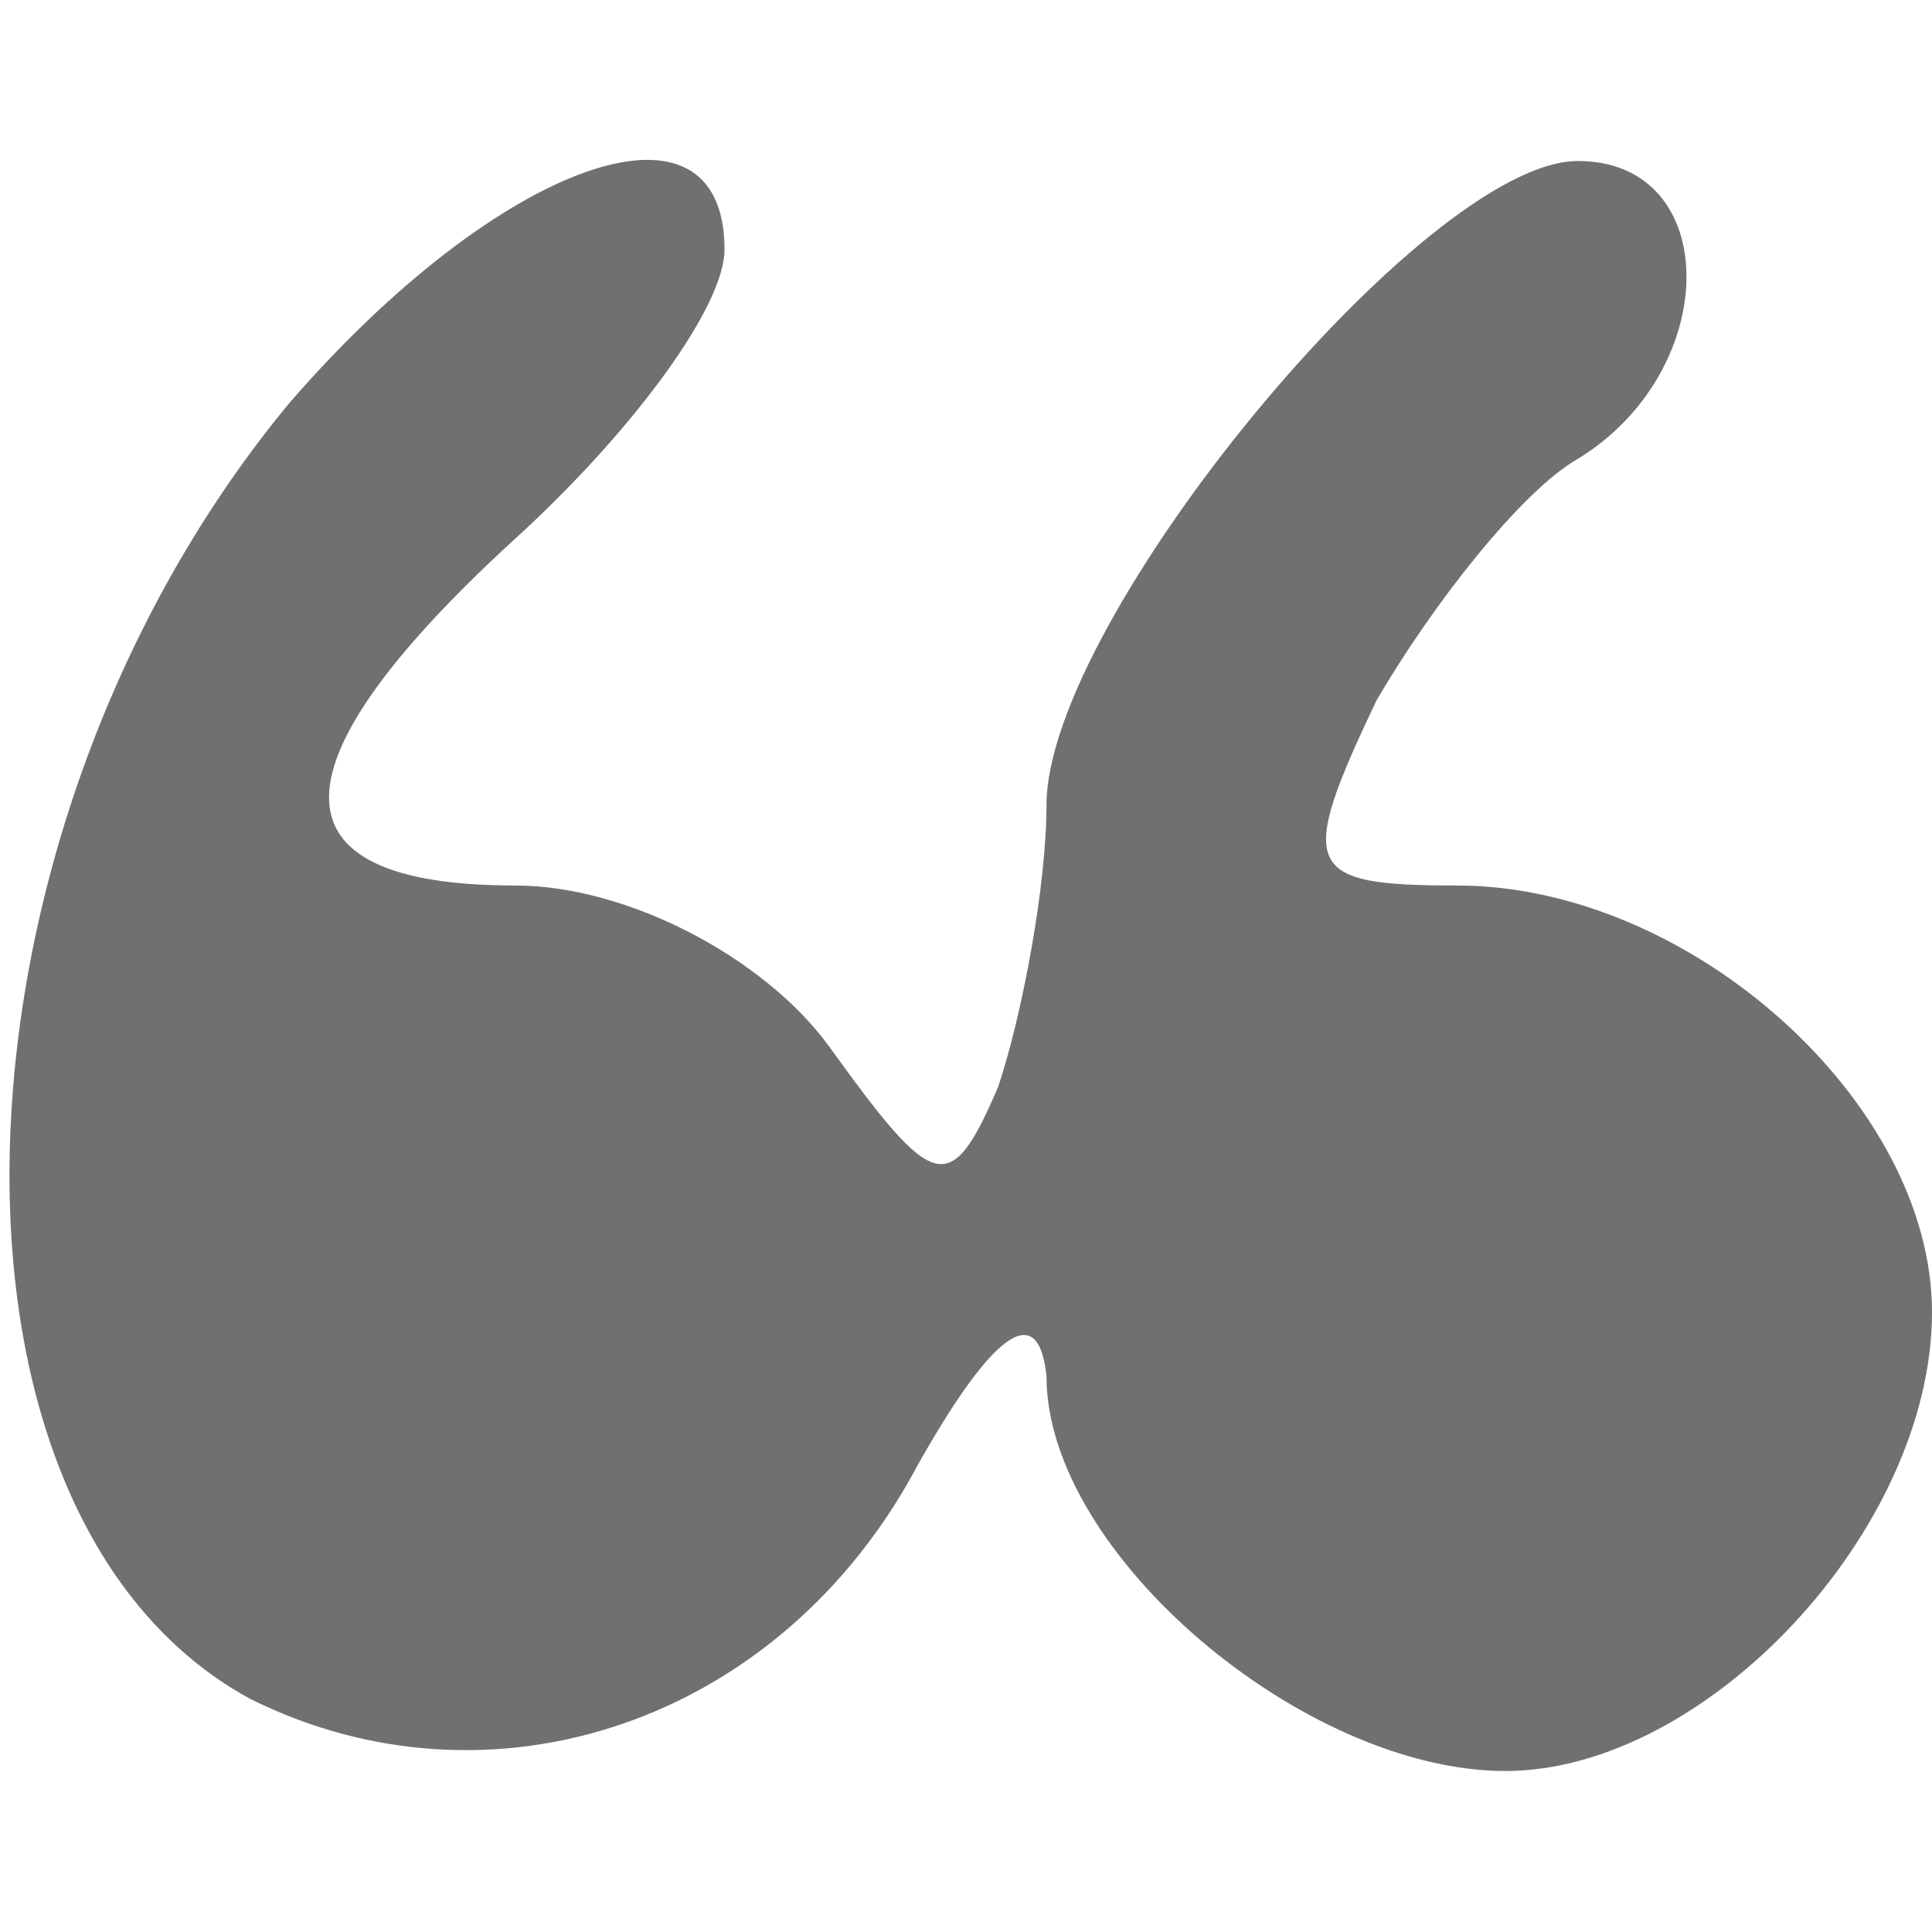 <?xml version="1.0" standalone="no"?>
<!DOCTYPE svg PUBLIC "-//W3C//DTD SVG 20010904//EN"
 "http://www.w3.org/TR/2001/REC-SVG-20010904/DTD/svg10.dtd">
<svg version="1.0" xmlns="http://www.w3.org/2000/svg"
 width="24pt" height="24pt" viewBox="0 0 24 24"
 preserveAspectRatio="xMidYMid meet">

<g transform="translate(0,24) scale(0.1,-0.1)"
fill="#707070" stroke="none">
<path d="M36 190 c-44 -53 -47 -138 -5 -161 30 -15 66 -3 83 29 9 16 15 21 16
11 0 -22 32 -49 57 -49 25 0 53 30 53 57 0 26 -30 53 -59 53 -19 0 -20 2 -10
23 7 12 18 26 25 30 18 11 18 37 0 37 -19 0 -66 -57 -66 -80 0 -10 -3 -26 -6
-35 -6 -14 -8 -13 -21 5 -8 11 -25 20 -39 20 -31 0 -31 15 1 44 14 13 25 28
25 35 0 21 -28 11 -54 -19z"/>
</g>
</svg>

